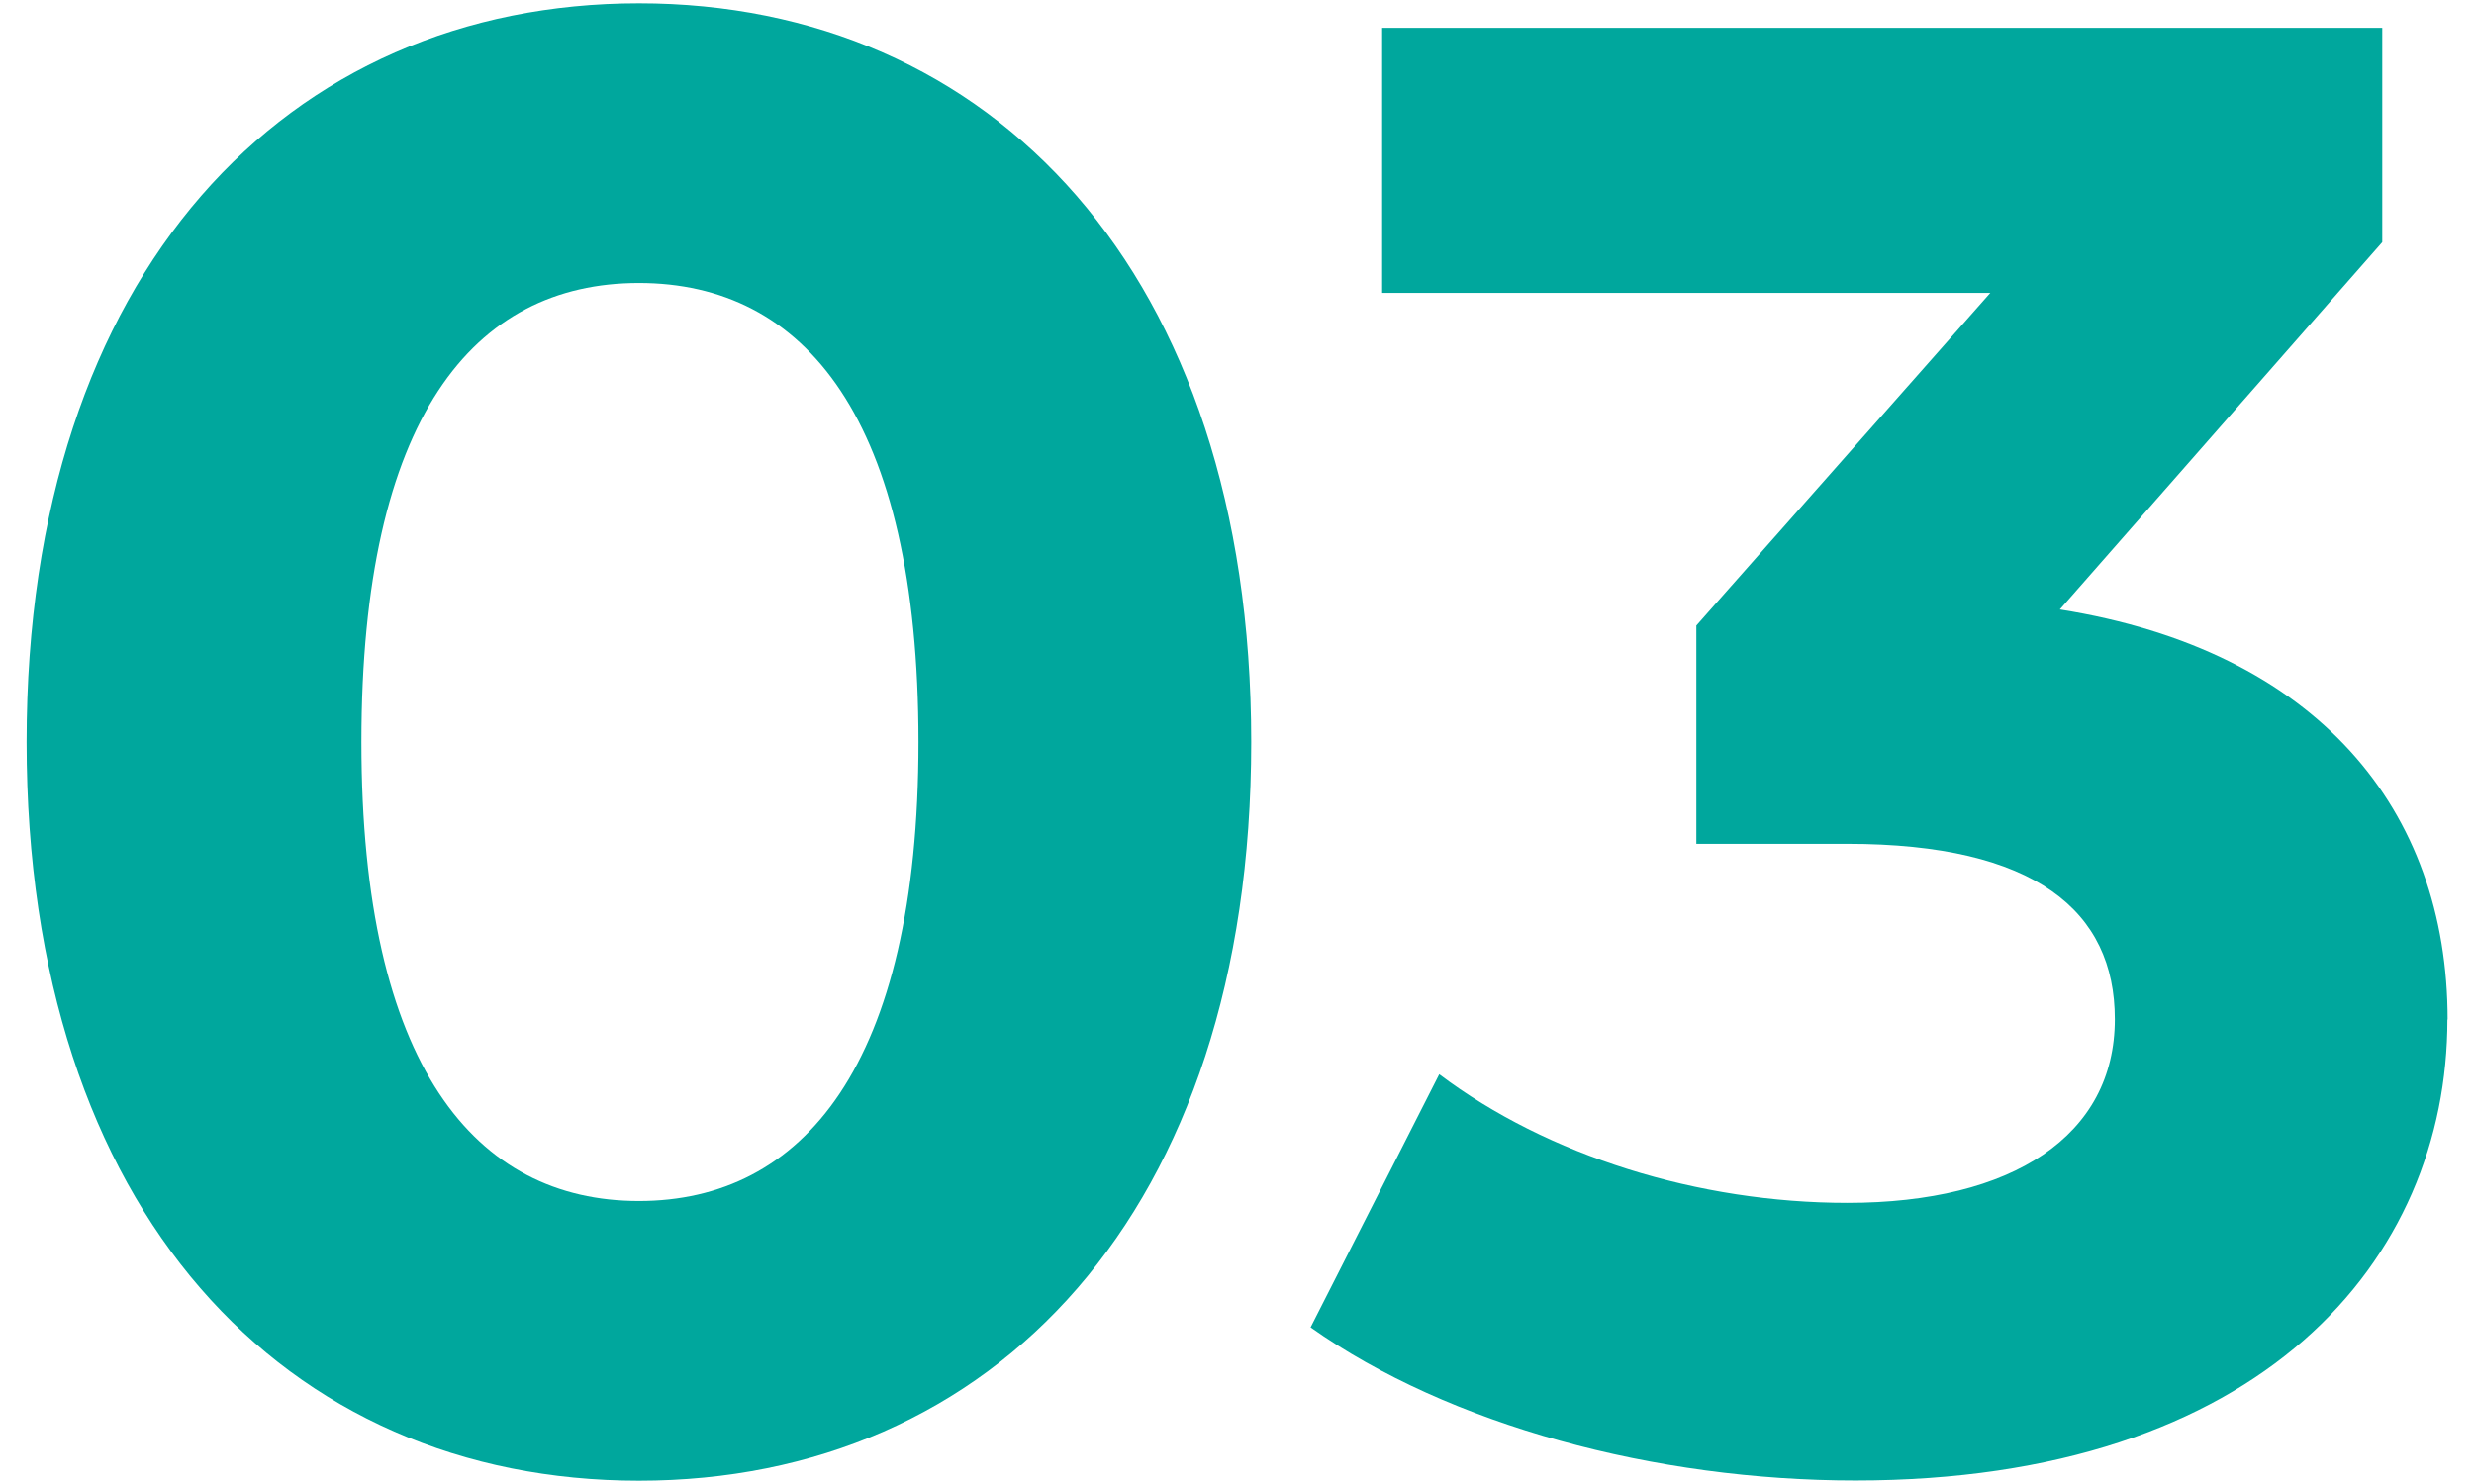 <?xml version="1.0" encoding="UTF-8"?><svg id="a" xmlns="http://www.w3.org/2000/svg" viewBox="0 0 120 72"><defs><style>.b{fill:#00a79d;}</style></defs><path class="b" d="M1.29,36C1.29,13.13,13.97,.16,30.99,.16s29.7,12.97,29.7,35.84-12.57,35.84-29.7,35.84S1.29,58.87,1.29,36Zm43.26,0c0-15.74-5.54-22.27-13.56-22.27s-13.46,6.53-13.46,22.27,5.54,22.27,13.46,22.27,13.56-6.53,13.56-22.27Z"/><path class="b" d="M118.71,49.46c0,11.68-9.01,22.37-28.71,22.37-9.7,0-19.7-2.67-26.43-7.43l6.24-12.28c5.25,3.96,12.57,6.24,19.8,6.24,8.02,0,12.97-3.27,12.97-8.91,0-5.25-3.86-8.51-12.97-8.51h-7.33v-10.59l14.26-16.14h-29.5V1.35h48.51V11.75l-15.64,17.82c12.47,1.98,18.81,9.7,18.81,19.9Z"/></svg>